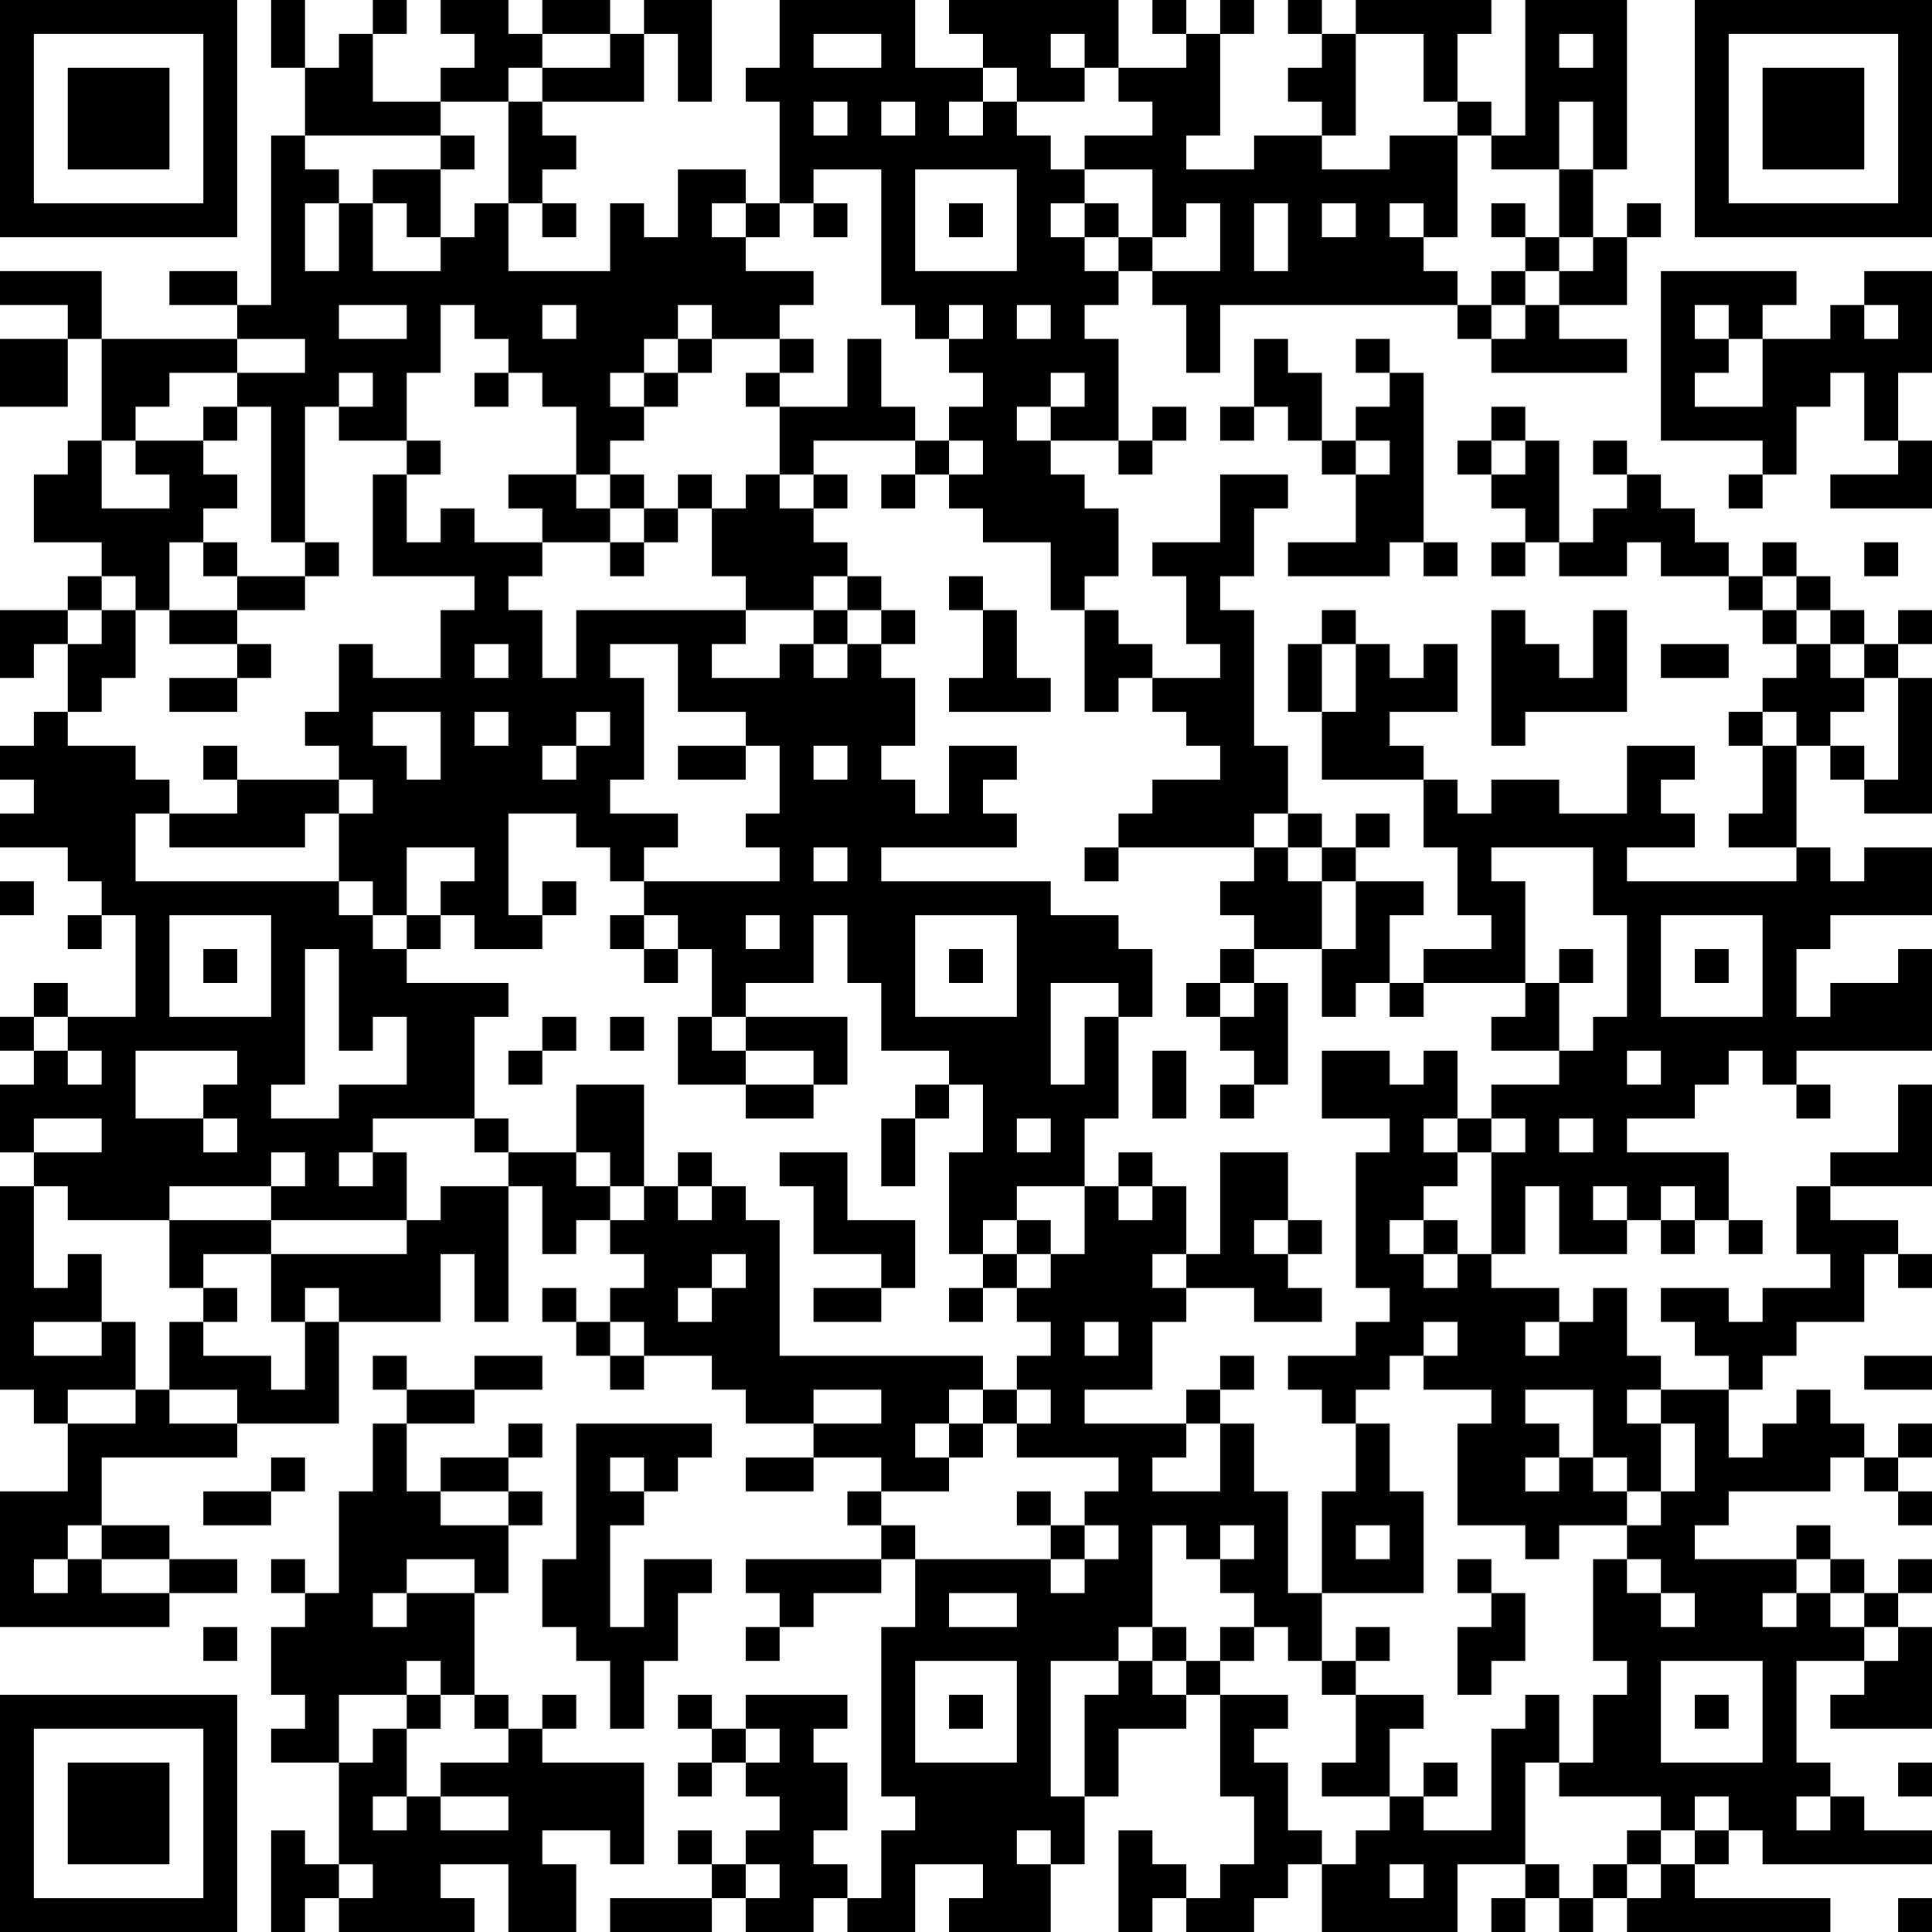 <?xml version="1.0" encoding="UTF-8"?>
<svg xmlns="http://www.w3.org/2000/svg" version="1.1" width="250" height="250" viewBox="0 0 250 250"><rect x="0" y="0" width="250" height="250" fill="#ffffff"/><g transform="scale(4.386)"><g transform="translate(0,0)"><path fill-rule="evenodd" d="M8 0L8 2L9 2L9 4L8 4L8 9L7 9L7 8L5 8L5 9L7 9L7 10L3 10L3 8L0 8L0 9L2 9L2 10L0 10L0 12L2 12L2 10L3 10L3 13L2 13L2 14L1 14L1 16L3 16L3 17L2 17L2 18L0 18L0 20L1 20L1 19L2 19L2 21L1 21L1 22L0 22L0 23L1 23L1 24L0 24L0 25L2 25L2 26L3 26L3 27L2 27L2 28L3 28L3 27L4 27L4 30L2 30L2 29L1 29L1 30L0 30L0 31L1 31L1 32L0 32L0 34L1 34L1 35L0 35L0 41L1 41L1 42L2 42L2 44L0 44L0 48L5 48L5 47L7 47L7 46L5 46L5 45L3 45L3 43L7 43L7 42L10 42L10 39L13 39L13 37L14 37L14 39L15 39L15 35L16 35L16 37L17 37L17 36L18 36L18 37L19 37L19 38L18 38L18 39L17 39L17 38L16 38L16 39L17 39L17 40L18 40L18 41L19 41L19 40L21 40L21 41L22 41L22 42L24 42L24 43L22 43L22 44L24 44L24 43L26 43L26 44L25 44L25 45L26 45L26 46L22 46L22 47L23 47L23 48L22 48L22 49L23 49L23 48L24 48L24 47L26 47L26 46L27 46L27 48L26 48L26 53L27 53L27 54L26 54L26 56L25 56L25 55L24 55L24 54L25 54L25 52L24 52L24 51L25 51L25 50L22 50L22 51L21 51L21 50L20 50L20 51L21 51L21 52L20 52L20 53L21 53L21 52L22 52L22 53L23 53L23 54L22 54L22 55L21 55L21 54L20 54L20 55L21 55L21 56L18 56L18 57L21 57L21 56L22 56L22 57L24 57L24 56L25 56L25 57L27 57L27 55L29 55L29 56L28 56L28 57L31 57L31 55L32 55L32 53L33 53L33 51L35 51L35 50L36 50L36 53L37 53L37 55L36 55L36 56L35 56L35 55L34 55L34 54L33 54L33 57L34 57L34 56L35 56L35 57L37 57L37 56L38 56L38 55L39 55L39 57L43 57L43 55L45 55L45 56L44 56L44 57L45 57L45 56L46 56L46 57L47 57L47 56L48 56L48 57L54 57L54 56L50 56L50 55L51 55L51 54L52 54L52 55L57 55L57 54L55 54L55 53L54 53L54 52L53 52L53 49L55 49L55 50L54 50L54 51L57 51L57 48L56 48L56 47L57 47L57 46L56 46L56 47L55 47L55 46L54 46L54 45L53 45L53 46L50 46L50 45L51 45L51 44L54 44L54 43L55 43L55 44L56 44L56 45L57 45L57 44L56 44L56 43L57 43L57 42L56 42L56 43L55 43L55 42L54 42L54 41L53 41L53 42L52 42L52 43L51 43L51 41L52 41L52 40L53 40L53 39L55 39L55 37L56 37L56 38L57 38L57 37L56 37L56 36L54 36L54 35L57 35L57 32L56 32L56 34L54 34L54 35L53 35L53 37L54 37L54 38L52 38L52 39L51 39L51 38L49 38L49 39L50 39L50 40L51 40L51 41L49 41L49 40L48 40L48 38L47 38L47 39L46 39L46 38L44 38L44 37L45 37L45 35L46 35L46 37L48 37L48 36L49 36L49 37L50 37L50 36L51 36L51 37L52 37L52 36L51 36L51 34L48 34L48 33L50 33L50 32L51 32L51 31L52 31L52 32L53 32L53 33L54 33L54 32L53 32L53 31L57 31L57 28L56 28L56 29L54 29L54 30L53 30L53 28L54 28L54 27L57 27L57 25L55 25L55 26L54 26L54 25L53 25L53 22L54 22L54 23L55 23L55 24L57 24L57 20L56 20L56 19L57 19L57 18L56 18L56 19L55 19L55 18L54 18L54 17L53 17L53 16L52 16L52 17L51 17L51 16L50 16L50 15L49 15L49 14L48 14L48 13L47 13L47 14L48 14L48 15L47 15L47 16L46 16L46 13L45 13L45 12L44 12L44 13L43 13L43 14L44 14L44 15L45 15L45 16L44 16L44 17L45 17L45 16L46 16L46 17L48 17L48 16L49 16L49 17L51 17L51 18L52 18L52 19L53 19L53 20L52 20L52 21L51 21L51 22L52 22L52 24L51 24L51 25L53 25L53 26L48 26L48 25L50 25L50 24L49 24L49 23L50 23L50 22L48 22L48 24L46 24L46 23L44 23L44 24L43 24L43 23L42 23L42 22L41 22L41 21L43 21L43 19L42 19L42 20L41 20L41 19L40 19L40 18L39 18L39 19L38 19L38 21L39 21L39 23L42 23L42 25L43 25L43 27L44 27L44 28L42 28L42 29L41 29L41 27L42 27L42 26L40 26L40 25L41 25L41 24L40 24L40 25L39 25L39 24L38 24L38 22L37 22L37 18L36 18L36 17L37 17L37 15L38 15L38 14L36 14L36 16L34 16L34 17L35 17L35 19L36 19L36 20L34 20L34 19L33 19L33 18L32 18L32 17L33 17L33 15L32 15L32 14L31 14L31 13L33 13L33 14L34 14L34 13L35 13L35 12L34 12L34 13L33 13L33 10L32 10L32 9L33 9L33 8L34 8L34 9L35 9L35 11L36 11L36 9L43 9L43 10L44 10L44 11L48 11L48 10L46 10L46 9L48 9L48 7L49 7L49 6L48 6L48 7L47 7L47 5L48 5L48 0L45 0L45 4L44 4L44 3L43 3L43 1L44 1L44 0L40 0L40 1L39 1L39 0L38 0L38 1L39 1L39 2L38 2L38 3L39 3L39 4L37 4L37 5L35 5L35 4L36 4L36 1L37 1L37 0L36 0L36 1L35 1L35 0L34 0L34 1L35 1L35 2L33 2L33 0L28 0L28 1L29 1L29 2L27 2L27 0L23 0L23 2L22 2L22 3L23 3L23 6L22 6L22 5L20 5L20 7L19 7L19 6L18 6L18 8L15 8L15 6L16 6L16 7L17 7L17 6L16 6L16 5L17 5L17 4L16 4L16 3L19 3L19 1L20 1L20 3L21 3L21 0L19 0L19 1L18 1L18 0L16 0L16 1L15 1L15 0L13 0L13 1L14 1L14 2L13 2L13 3L11 3L11 1L12 1L12 0L11 0L11 1L10 1L10 2L9 2L9 0ZM16 1L16 2L15 2L15 3L13 3L13 4L9 4L9 5L10 5L10 6L9 6L9 8L10 8L10 6L11 6L11 8L13 8L13 7L14 7L14 6L15 6L15 3L16 3L16 2L18 2L18 1ZM24 1L24 2L26 2L26 1ZM31 1L31 2L32 2L32 3L30 3L30 2L29 2L29 3L28 3L28 4L29 4L29 3L30 3L30 4L31 4L31 5L32 5L32 6L31 6L31 7L32 7L32 8L33 8L33 7L34 7L34 8L36 8L36 6L35 6L35 7L34 7L34 5L32 5L32 4L34 4L34 3L33 3L33 2L32 2L32 1ZM40 1L40 4L39 4L39 5L41 5L41 4L43 4L43 7L42 7L42 6L41 6L41 7L42 7L42 8L43 8L43 9L44 9L44 10L45 10L45 9L46 9L46 8L47 8L47 7L46 7L46 5L47 5L47 3L46 3L46 5L44 5L44 4L43 4L43 3L42 3L42 1ZM46 1L46 2L47 2L47 1ZM24 3L24 4L25 4L25 3ZM26 3L26 4L27 4L27 3ZM13 4L13 5L11 5L11 6L12 6L12 7L13 7L13 5L14 5L14 4ZM24 5L24 6L23 6L23 7L22 7L22 6L21 6L21 7L22 7L22 8L24 8L24 9L23 9L23 10L21 10L21 9L20 9L20 10L19 10L19 11L18 11L18 12L19 12L19 13L18 13L18 14L17 14L17 12L16 12L16 11L15 11L15 10L14 10L14 9L13 9L13 11L12 11L12 13L10 13L10 12L11 12L11 11L10 11L10 12L9 12L9 16L8 16L8 12L7 12L7 11L9 11L9 10L7 10L7 11L5 11L5 12L4 12L4 13L3 13L3 15L5 15L5 14L4 14L4 13L6 13L6 14L7 14L7 15L6 15L6 16L5 16L5 18L4 18L4 17L3 17L3 18L2 18L2 19L3 19L3 18L4 18L4 20L3 20L3 21L2 21L2 22L4 22L4 23L5 23L5 24L4 24L4 26L10 26L10 27L11 27L11 28L12 28L12 29L15 29L15 30L14 30L14 33L11 33L11 34L10 34L10 35L11 35L11 34L12 34L12 36L8 36L8 35L9 35L9 34L8 34L8 35L5 35L5 36L2 36L2 35L1 35L1 38L2 38L2 37L3 37L3 39L1 39L1 40L3 40L3 39L4 39L4 41L2 41L2 42L4 42L4 41L5 41L5 42L7 42L7 41L5 41L5 39L6 39L6 40L8 40L8 41L9 41L9 39L10 39L10 38L9 38L9 39L8 39L8 37L12 37L12 36L13 36L13 35L15 35L15 34L17 34L17 35L18 35L18 36L19 36L19 35L20 35L20 36L21 36L21 35L22 35L22 36L23 36L23 40L29 40L29 41L28 41L28 42L27 42L27 43L28 43L28 44L26 44L26 45L27 45L27 46L31 46L31 47L32 47L32 46L33 46L33 45L32 45L32 44L33 44L33 43L30 43L30 42L31 42L31 41L30 41L30 40L31 40L31 39L30 39L30 38L31 38L31 37L32 37L32 35L33 35L33 36L34 36L34 35L35 35L35 37L34 37L34 38L35 38L35 39L34 39L34 41L32 41L32 42L35 42L35 43L34 43L34 44L36 44L36 42L37 42L37 44L38 44L38 47L39 47L39 49L38 49L38 48L37 48L37 47L36 47L36 46L37 46L37 45L36 45L36 46L35 46L35 45L34 45L34 48L33 48L33 49L31 49L31 53L32 53L32 50L33 50L33 49L34 49L34 50L35 50L35 49L36 49L36 50L38 50L38 51L37 51L37 52L38 52L38 54L39 54L39 55L40 55L40 54L41 54L41 53L42 53L42 54L44 54L44 51L45 51L45 50L46 50L46 52L45 52L45 55L46 55L46 56L47 56L47 55L48 55L48 56L49 56L49 55L50 55L50 54L51 54L51 53L50 53L50 54L49 54L49 53L46 53L46 52L47 52L47 50L48 50L48 49L47 49L47 46L48 46L48 47L49 47L49 48L50 48L50 47L49 47L49 46L48 46L48 45L49 45L49 44L50 44L50 42L49 42L49 41L48 41L48 42L49 42L49 44L48 44L48 43L47 43L47 41L45 41L45 42L46 42L46 43L45 43L45 44L46 44L46 43L47 43L47 44L48 44L48 45L46 45L46 46L45 46L45 45L43 45L43 42L44 42L44 41L42 41L42 40L43 40L43 39L42 39L42 40L41 40L41 41L40 41L40 42L39 42L39 41L38 41L38 40L40 40L40 39L41 39L41 38L40 38L40 34L41 34L41 33L39 33L39 31L41 31L41 32L42 32L42 31L43 31L43 33L42 33L42 34L43 34L43 35L42 35L42 36L41 36L41 37L42 37L42 38L43 38L43 37L44 37L44 34L45 34L45 33L44 33L44 32L46 32L46 31L47 31L47 30L48 30L48 27L47 27L47 25L44 25L44 26L45 26L45 29L42 29L42 30L41 30L41 29L40 29L40 30L39 30L39 28L40 28L40 26L39 26L39 25L38 25L38 24L37 24L37 25L33 25L33 24L34 24L34 23L36 23L36 22L35 22L35 21L34 21L34 20L33 20L33 21L32 21L32 18L31 18L31 16L29 16L29 15L28 15L28 14L29 14L29 13L28 13L28 12L29 12L29 11L28 11L28 10L29 10L29 9L28 9L28 10L27 10L27 9L26 9L26 5ZM27 5L27 8L30 8L30 5ZM24 6L24 7L25 7L25 6ZM28 6L28 7L29 7L29 6ZM32 6L32 7L33 7L33 6ZM37 6L37 8L38 8L38 6ZM39 6L39 7L40 7L40 6ZM44 6L44 7L45 7L45 8L44 8L44 9L45 9L45 8L46 8L46 7L45 7L45 6ZM49 8L49 13L52 13L52 14L51 14L51 15L52 15L52 14L53 14L53 12L54 12L54 11L55 11L55 13L56 13L56 14L54 14L54 15L57 15L57 13L56 13L56 11L57 11L57 8L55 8L55 9L54 9L54 10L52 10L52 9L53 9L53 8ZM10 9L10 10L12 10L12 9ZM16 9L16 10L17 10L17 9ZM30 9L30 10L31 10L31 9ZM50 9L50 10L51 10L51 11L50 11L50 12L52 12L52 10L51 10L51 9ZM55 9L55 10L56 10L56 9ZM20 10L20 11L19 11L19 12L20 12L20 11L21 11L21 10ZM23 10L23 11L22 11L22 12L23 12L23 14L22 14L22 15L21 15L21 14L20 14L20 15L19 15L19 14L18 14L18 15L17 15L17 14L15 14L15 15L16 15L16 16L14 16L14 15L13 15L13 16L12 16L12 14L13 14L13 13L12 13L12 14L11 14L11 17L14 17L14 18L13 18L13 20L11 20L11 19L10 19L10 21L9 21L9 22L10 22L10 23L7 23L7 22L6 22L6 23L7 23L7 24L5 24L5 25L9 25L9 24L10 24L10 26L11 26L11 27L12 27L12 28L13 28L13 27L14 27L14 28L16 28L16 27L17 27L17 26L16 26L16 27L15 27L15 24L17 24L17 25L18 25L18 26L19 26L19 27L18 27L18 28L19 28L19 29L20 29L20 28L21 28L21 30L20 30L20 32L22 32L22 33L24 33L24 32L25 32L25 30L22 30L22 29L24 29L24 27L25 27L25 29L26 29L26 31L28 31L28 32L27 32L27 33L26 33L26 35L27 35L27 33L28 33L28 32L29 32L29 34L28 34L28 37L29 37L29 38L28 38L28 39L29 39L29 38L30 38L30 37L31 37L31 36L30 36L30 35L32 35L32 33L33 33L33 30L34 30L34 28L33 28L33 27L31 27L31 26L26 26L26 25L30 25L30 24L29 24L29 23L30 23L30 22L28 22L28 24L27 24L27 23L26 23L26 22L27 22L27 20L26 20L26 19L27 19L27 18L26 18L26 17L25 17L25 16L24 16L24 15L25 15L25 14L24 14L24 13L27 13L27 14L26 14L26 15L27 15L27 14L28 14L28 13L27 13L27 12L26 12L26 10L25 10L25 12L23 12L23 11L24 11L24 10ZM37 10L37 12L36 12L36 13L37 13L37 12L38 12L38 13L39 13L39 14L40 14L40 16L38 16L38 17L41 17L41 16L42 16L42 17L43 17L43 16L42 16L42 11L41 11L41 10L40 10L40 11L41 11L41 12L40 12L40 13L39 13L39 11L38 11L38 10ZM14 11L14 12L15 12L15 11ZM31 11L31 12L30 12L30 13L31 13L31 12L32 12L32 11ZM6 12L6 13L7 13L7 12ZM40 13L40 14L41 14L41 13ZM44 13L44 14L45 14L45 13ZM23 14L23 15L24 15L24 14ZM18 15L18 16L16 16L16 17L15 17L15 18L16 18L16 20L17 20L17 18L22 18L22 19L21 19L21 20L23 20L23 19L24 19L24 20L25 20L25 19L26 19L26 18L25 18L25 17L24 17L24 18L22 18L22 17L21 17L21 15L20 15L20 16L19 16L19 15ZM6 16L6 17L7 17L7 18L5 18L5 19L7 19L7 20L5 20L5 21L7 21L7 20L8 20L8 19L7 19L7 18L9 18L9 17L10 17L10 16L9 16L9 17L7 17L7 16ZM18 16L18 17L19 17L19 16ZM55 16L55 17L56 17L56 16ZM28 17L28 18L29 18L29 20L28 20L28 21L31 21L31 20L30 20L30 18L29 18L29 17ZM52 17L52 18L53 18L53 19L54 19L54 20L55 20L55 21L54 21L54 22L55 22L55 23L56 23L56 20L55 20L55 19L54 19L54 18L53 18L53 17ZM24 18L24 19L25 19L25 18ZM44 18L44 22L45 22L45 21L48 21L48 18L47 18L47 20L46 20L46 19L45 19L45 18ZM14 19L14 20L15 20L15 19ZM18 19L18 20L19 20L19 23L18 23L18 24L20 24L20 25L19 25L19 26L23 26L23 25L22 25L22 24L23 24L23 22L22 22L22 21L20 21L20 19ZM39 19L39 21L40 21L40 19ZM49 19L49 20L51 20L51 19ZM11 21L11 22L12 22L12 23L13 23L13 21ZM14 21L14 22L15 22L15 21ZM17 21L17 22L16 22L16 23L17 23L17 22L18 22L18 21ZM52 21L52 22L53 22L53 21ZM20 22L20 23L22 23L22 22ZM24 22L24 23L25 23L25 22ZM10 23L10 24L11 24L11 23ZM12 25L12 27L13 27L13 26L14 26L14 25ZM24 25L24 26L25 26L25 25ZM32 25L32 26L33 26L33 25ZM37 25L37 26L36 26L36 27L37 27L37 28L36 28L36 29L35 29L35 30L36 30L36 31L37 31L37 32L36 32L36 33L37 33L37 32L38 32L38 29L37 29L37 28L39 28L39 26L38 26L38 25ZM0 26L0 27L1 27L1 26ZM5 27L5 30L8 30L8 27ZM19 27L19 28L20 28L20 27ZM22 27L22 28L23 28L23 27ZM27 27L27 30L30 30L30 27ZM49 27L49 30L52 30L52 27ZM6 28L6 29L7 29L7 28ZM9 28L9 32L8 32L8 33L10 33L10 32L12 32L12 30L11 30L11 31L10 31L10 28ZM28 28L28 29L29 29L29 28ZM46 28L46 29L45 29L45 30L44 30L44 31L46 31L46 29L47 29L47 28ZM50 28L50 29L51 29L51 28ZM31 29L31 32L32 32L32 30L33 30L33 29ZM36 29L36 30L37 30L37 29ZM1 30L1 31L2 31L2 32L3 32L3 31L2 31L2 30ZM16 30L16 31L15 31L15 32L16 32L16 31L17 31L17 30ZM18 30L18 31L19 31L19 30ZM21 30L21 31L22 31L22 32L24 32L24 31L22 31L22 30ZM4 31L4 33L6 33L6 34L7 34L7 33L6 33L6 32L7 32L7 31ZM34 31L34 33L35 33L35 31ZM48 31L48 32L49 32L49 31ZM17 32L17 34L18 34L18 35L19 35L19 32ZM1 33L1 34L3 34L3 33ZM14 33L14 34L15 34L15 33ZM30 33L30 34L31 34L31 33ZM43 33L43 34L44 34L44 33ZM46 33L46 34L47 34L47 33ZM20 34L20 35L21 35L21 34ZM23 34L23 35L24 35L24 37L26 37L26 38L24 38L24 39L26 39L26 38L27 38L27 36L25 36L25 34ZM33 34L33 35L34 35L34 34ZM36 34L36 37L35 37L35 38L37 38L37 39L39 39L39 38L38 38L38 37L39 37L39 36L38 36L38 34ZM47 35L47 36L48 36L48 35ZM49 35L49 36L50 36L50 35ZM5 36L5 38L6 38L6 39L7 39L7 38L6 38L6 37L8 37L8 36ZM29 36L29 37L30 37L30 36ZM37 36L37 37L38 37L38 36ZM42 36L42 37L43 37L43 36ZM21 37L21 38L20 38L20 39L21 39L21 38L22 38L22 37ZM18 39L18 40L19 40L19 39ZM32 39L32 40L33 40L33 39ZM45 39L45 40L46 40L46 39ZM11 40L11 41L12 41L12 42L11 42L11 44L10 44L10 47L9 47L9 46L8 46L8 47L9 47L9 48L8 48L8 50L9 50L9 51L8 51L8 52L10 52L10 55L9 55L9 54L8 54L8 57L9 57L9 56L10 56L10 57L14 57L14 56L13 56L13 55L15 55L15 57L17 57L17 55L16 55L16 54L18 54L18 55L19 55L19 52L16 52L16 51L17 51L17 50L16 50L16 51L15 51L15 50L14 50L14 47L15 47L15 45L16 45L16 44L15 44L15 43L16 43L16 42L15 42L15 43L13 43L13 44L12 44L12 42L14 42L14 41L16 41L16 40L14 40L14 41L12 41L12 40ZM36 40L36 41L35 41L35 42L36 42L36 41L37 41L37 40ZM55 40L55 41L57 41L57 40ZM24 41L24 42L26 42L26 41ZM29 41L29 42L28 42L28 43L29 43L29 42L30 42L30 41ZM17 42L17 46L16 46L16 48L17 48L17 49L18 49L18 51L19 51L19 49L20 49L20 47L21 47L21 46L19 46L19 48L18 48L18 45L19 45L19 44L20 44L20 43L21 43L21 42ZM40 42L40 44L39 44L39 47L42 47L42 44L41 44L41 42ZM8 43L8 44L6 44L6 45L8 45L8 44L9 44L9 43ZM18 43L18 44L19 44L19 43ZM13 44L13 45L15 45L15 44ZM30 44L30 45L31 45L31 46L32 46L32 45L31 45L31 44ZM2 45L2 46L1 46L1 47L2 47L2 46L3 46L3 47L5 47L5 46L3 46L3 45ZM40 45L40 46L41 46L41 45ZM12 46L12 47L11 47L11 48L12 48L12 47L14 47L14 46ZM43 46L43 47L44 47L44 48L43 48L43 50L44 50L44 49L45 49L45 47L44 47L44 46ZM53 46L53 47L52 47L52 48L53 48L53 47L54 47L54 48L55 48L55 49L56 49L56 48L55 48L55 47L54 47L54 46ZM28 47L28 48L30 48L30 47ZM6 48L6 49L7 49L7 48ZM34 48L34 49L35 49L35 48ZM36 48L36 49L37 49L37 48ZM40 48L40 49L39 49L39 50L40 50L40 52L39 52L39 53L41 53L41 51L42 51L42 50L40 50L40 49L41 49L41 48ZM12 49L12 50L10 50L10 52L11 52L11 51L12 51L12 53L11 53L11 54L12 54L12 53L13 53L13 54L15 54L15 53L13 53L13 52L15 52L15 51L14 51L14 50L13 50L13 49ZM27 49L27 52L30 52L30 49ZM49 49L49 52L52 52L52 49ZM12 50L12 51L13 51L13 50ZM28 50L28 51L29 51L29 50ZM50 50L50 51L51 51L51 50ZM22 51L22 52L23 52L23 51ZM42 52L42 53L43 53L43 52ZM56 52L56 53L57 53L57 52ZM53 53L53 54L54 54L54 53ZM30 54L30 55L31 55L31 54ZM48 54L48 55L49 55L49 54ZM10 55L10 56L11 56L11 55ZM22 55L22 56L23 56L23 55ZM41 55L41 56L42 56L42 55ZM56 56L56 57L57 57L57 56ZM0 0L0 7L7 7L7 0ZM1 1L1 6L6 6L6 1ZM2 2L2 5L5 5L5 2ZM50 0L50 7L57 7L57 0ZM51 1L51 6L56 6L56 1ZM52 2L52 5L55 5L55 2ZM0 50L0 57L7 57L7 50ZM1 51L1 56L6 56L6 51ZM2 52L2 55L5 55L5 52Z" fill="#000000"/></g></g></svg>
